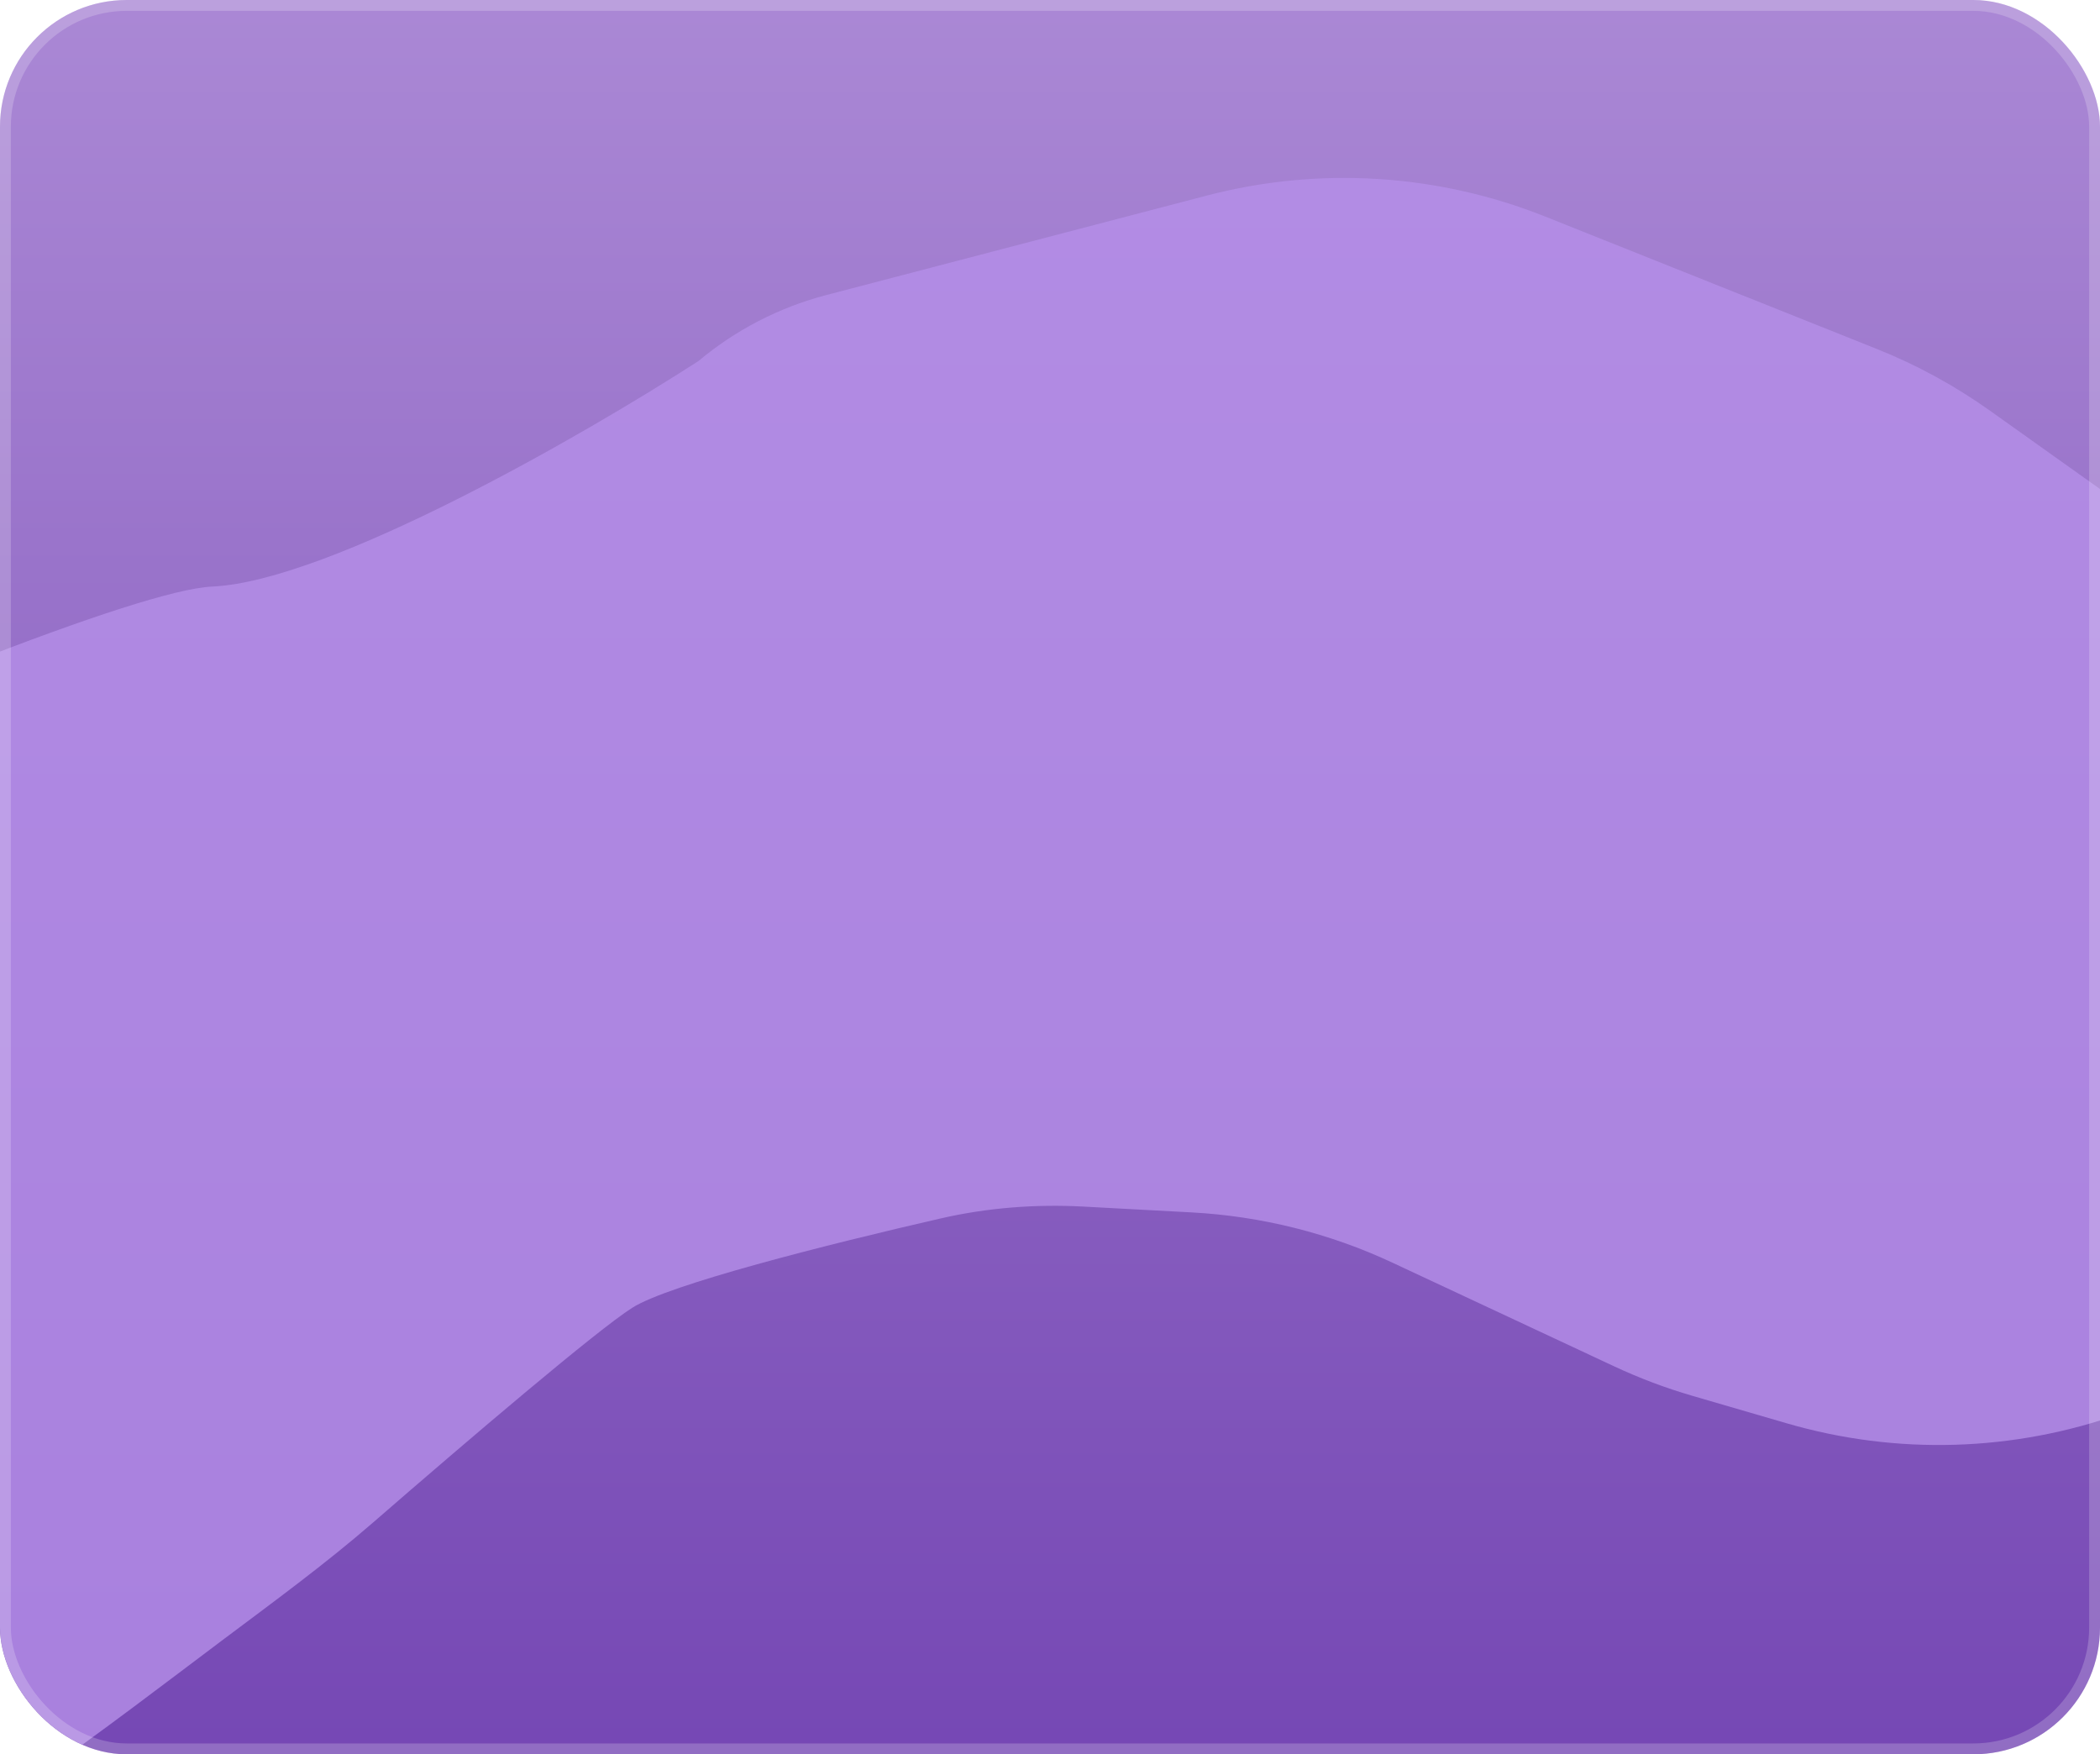 <?xml version="1.0" encoding="UTF-8"?> <svg xmlns="http://www.w3.org/2000/svg" width="1160" height="969" viewBox="0 0 1160 969" fill="none"> <g clip-path="url(#clip0_190_7829)"> <rect x="-221" y="-32" width="1600" height="1009" fill="url(#paint0_linear_190_7829)"></rect> <g opacity="0.8" filter="url(#filter0_f_190_7829)"> <path d="M666.544 108.043L456.373 162.995C430.438 169.776 406.331 182.226 385.788 199.447C323.427 239.727 182.414 321.029 117.249 323.994C35.792 327.702 -517.802 581.84 -540.083 612.164C-551.376 627.533 -493.815 782.138 -403.446 867.781C-316.382 950.294 -181.792 1031.49 -61.971 1025.88C-31.522 1024.46 64.505 949.755 122.453 906.252C150.512 885.187 179.353 864.166 205.847 841.164C259.747 794.366 329.805 734.691 349.278 722.339C369.539 709.486 456.042 687.598 519.599 673.012C545.492 667.069 572.106 665.041 598.634 666.47L658.323 669.684C696.741 671.752 734.403 681.192 769.255 697.487L891.666 754.72C905.615 761.243 920.047 766.681 934.831 770.988L987.023 786.19C1047.75 803.879 1112.51 801.921 1172.06 780.597L1306.42 732.484C1391.28 712.088 1432.33 615.513 1388.12 540.258L1306.36 401.078C1288.56 370.768 1264.55 344.56 1235.92 324.171L1099.32 226.912C1079.83 213.038 1058.76 201.544 1036.54 192.676L853.658 119.667C794.13 95.903 728.556 91.83 666.544 108.043Z" fill="#B58FE9"></path> </g> </g> <rect x="3" y="3" width="1154" height="963" rx="67" stroke="white" stroke-opacity="0.2" stroke-width="6"></rect> <defs> <filter id="filter0_f_190_7829" x="-941.493" y="-301.714" width="2747.61" height="1727.87" filterUnits="userSpaceOnUse" color-interpolation-filters="sRGB"> <feFlood flood-opacity="0" result="BackgroundImageFix"></feFlood> <feBlend mode="normal" in="SourceGraphic" in2="BackgroundImageFix" result="shape"></feBlend> <feGaussianBlur stdDeviation="200" result="effect1_foregroundBlur_190_7829"></feGaussianBlur> </filter> <linearGradient id="paint0_linear_190_7829" x1="579" y1="-32" x2="579" y2="977" gradientUnits="userSpaceOnUse"> <stop stop-color="#AC8AD6"></stop> <stop offset="1" stop-color="#7547B4"></stop> </linearGradient> <clipPath id="clip0_190_7829"> <rect width="1160" height="969" rx="70" fill="white"></rect> </clipPath> </defs> </svg> 